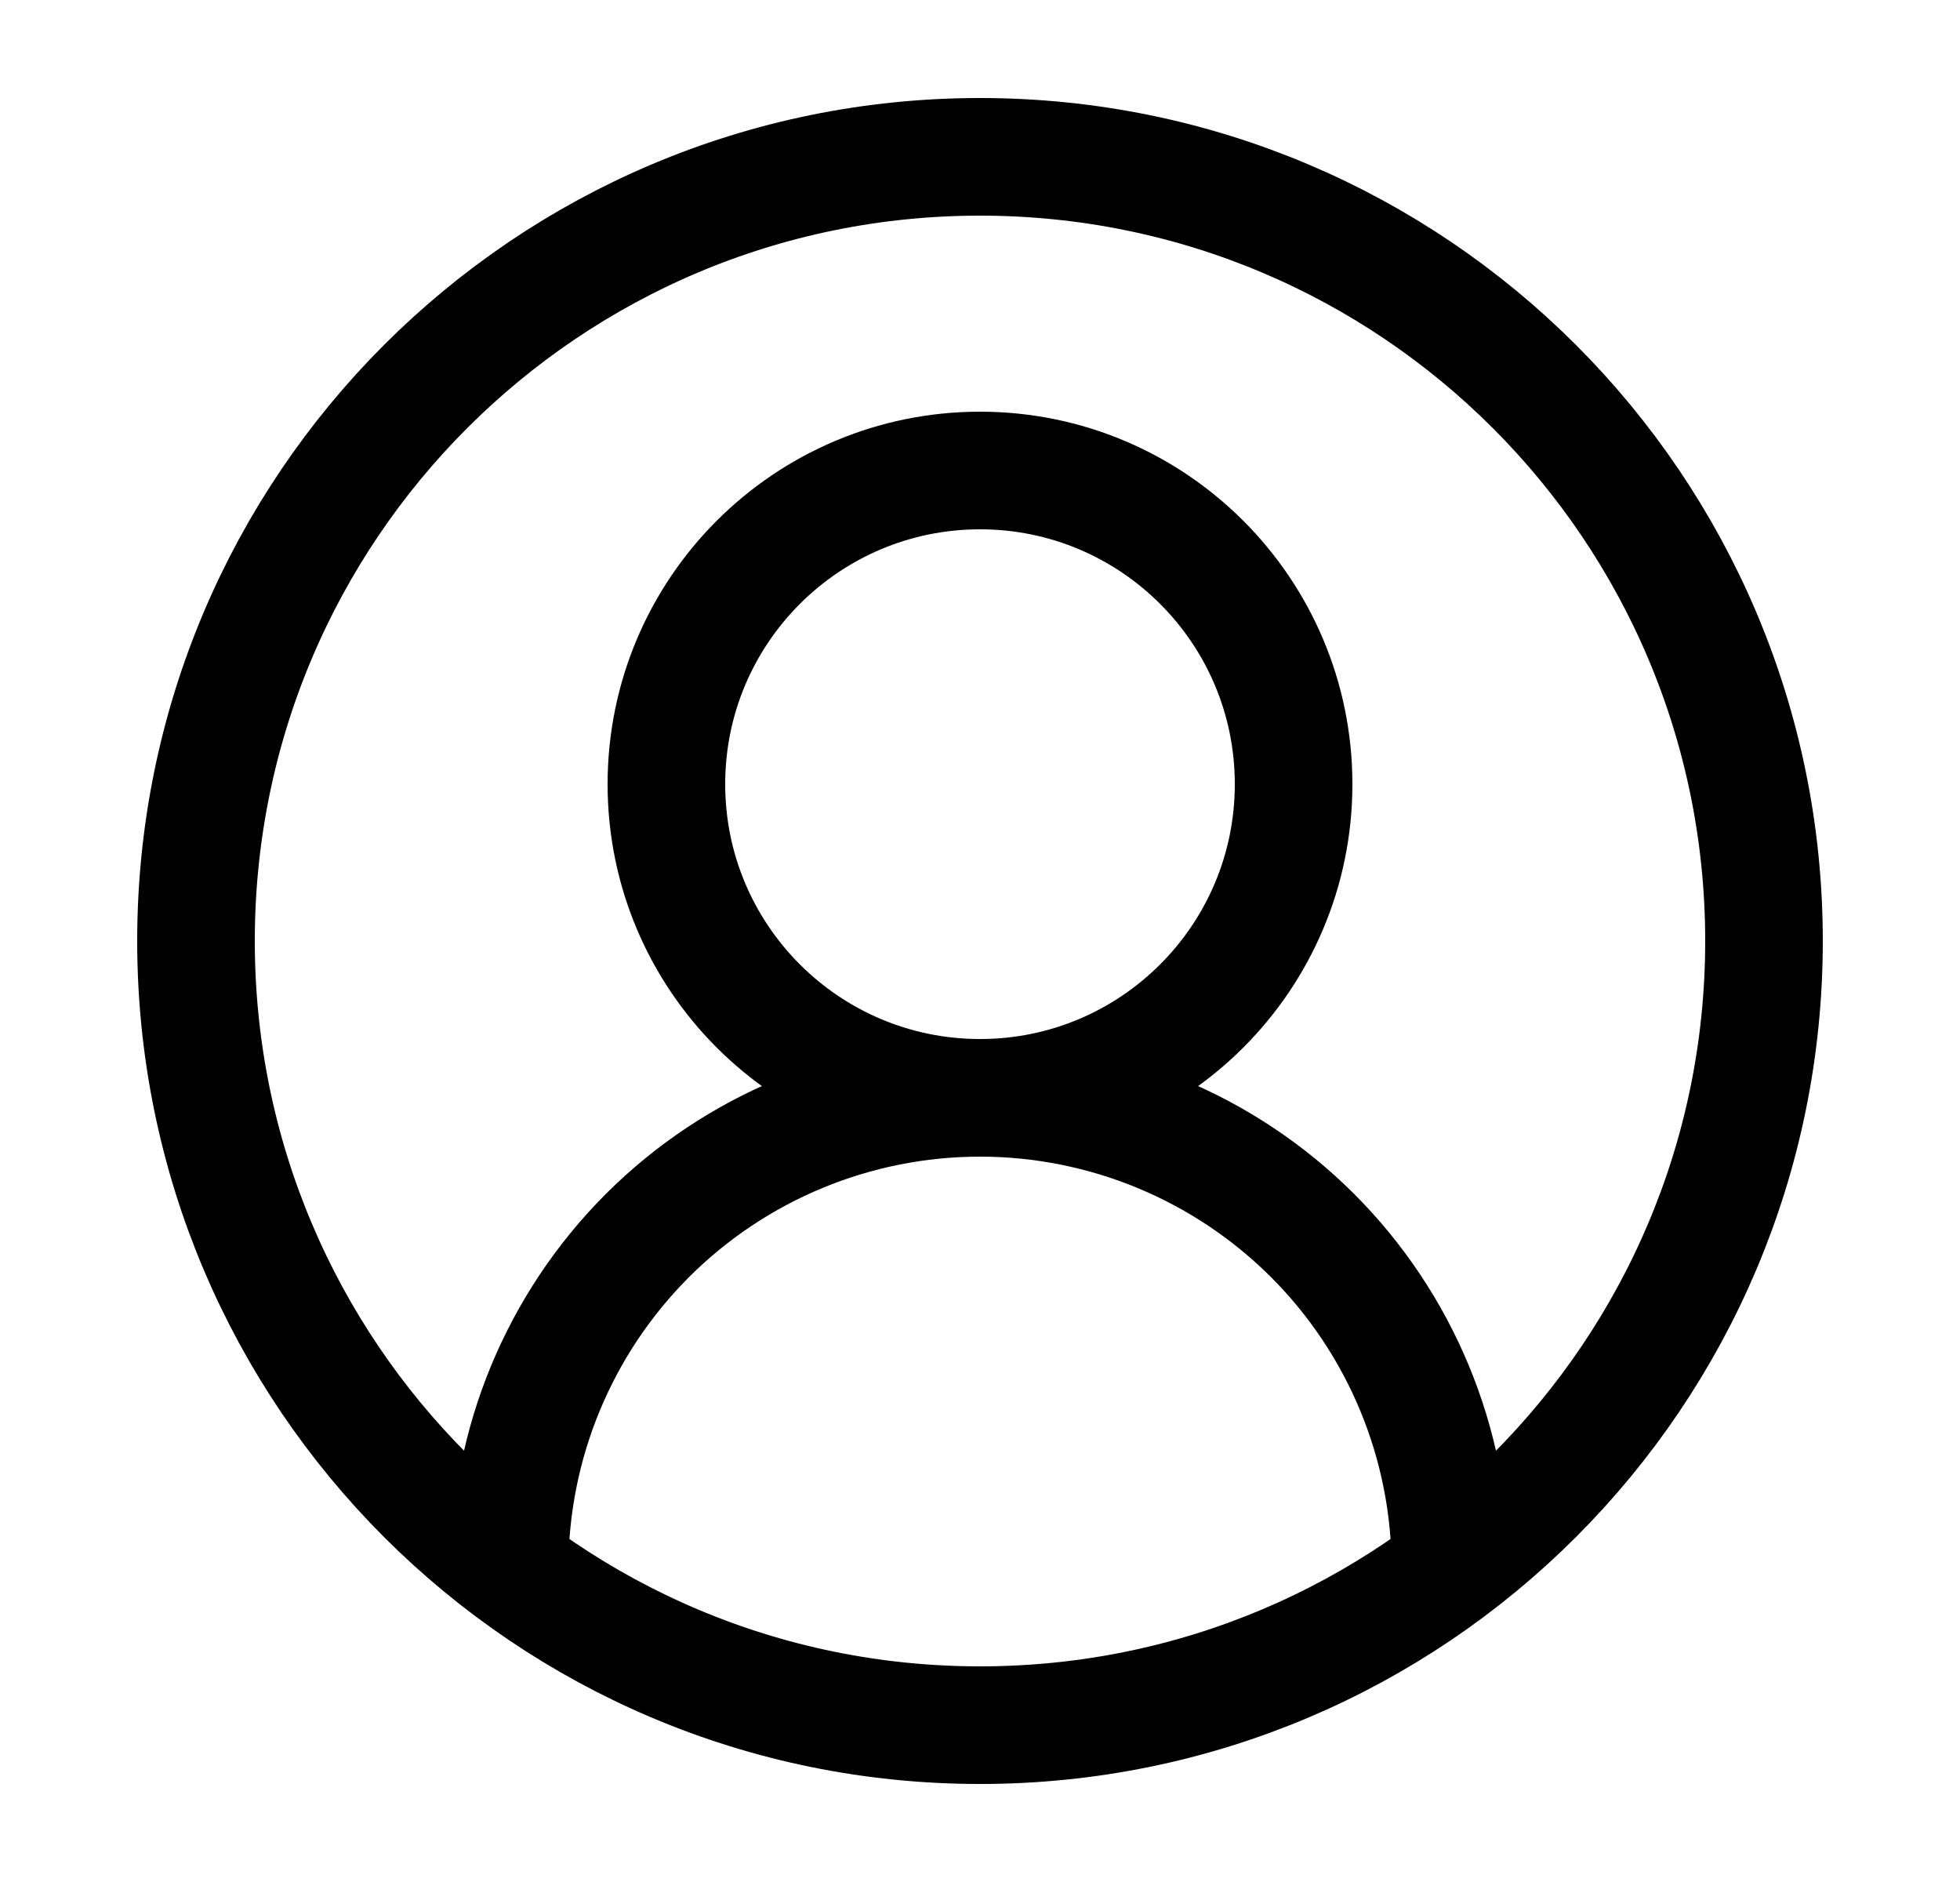 <svg width="25" height="24" viewBox="0 0 25 24" fill="none" xmlns="http://www.w3.org/2000/svg">
<path d="M18.5 20C18.5 18.409 17.868 16.883 16.743 15.757C15.617 14.632 14.091 14 12.5 14M12.5 14C10.909 14 9.383 14.632 8.257 15.757C7.132 16.883 6.5 18.409 6.5 20M12.5 14C14.709 14 16.5 12.209 16.5 10C16.5 7.791 14.709 6 12.5 6C10.291 6 8.5 7.791 8.5 10C8.5 12.209 10.291 14 12.5 14ZM22.5 12C22.5 17.523 18.023 22 12.5 22C6.977 22 2.5 17.523 2.5 12C2.5 6.477 6.977 2 12.5 2C18.023 2 22.5 6.477 22.5 12Z" stroke="#DAFF35" style="stroke:#DAFF35;stroke:color(display-p3 0.855 1 0.208);stroke-opacity:1;" stroke-width="1.5" stroke-linecap="round" stroke-linejoin="round"/>
</svg>
